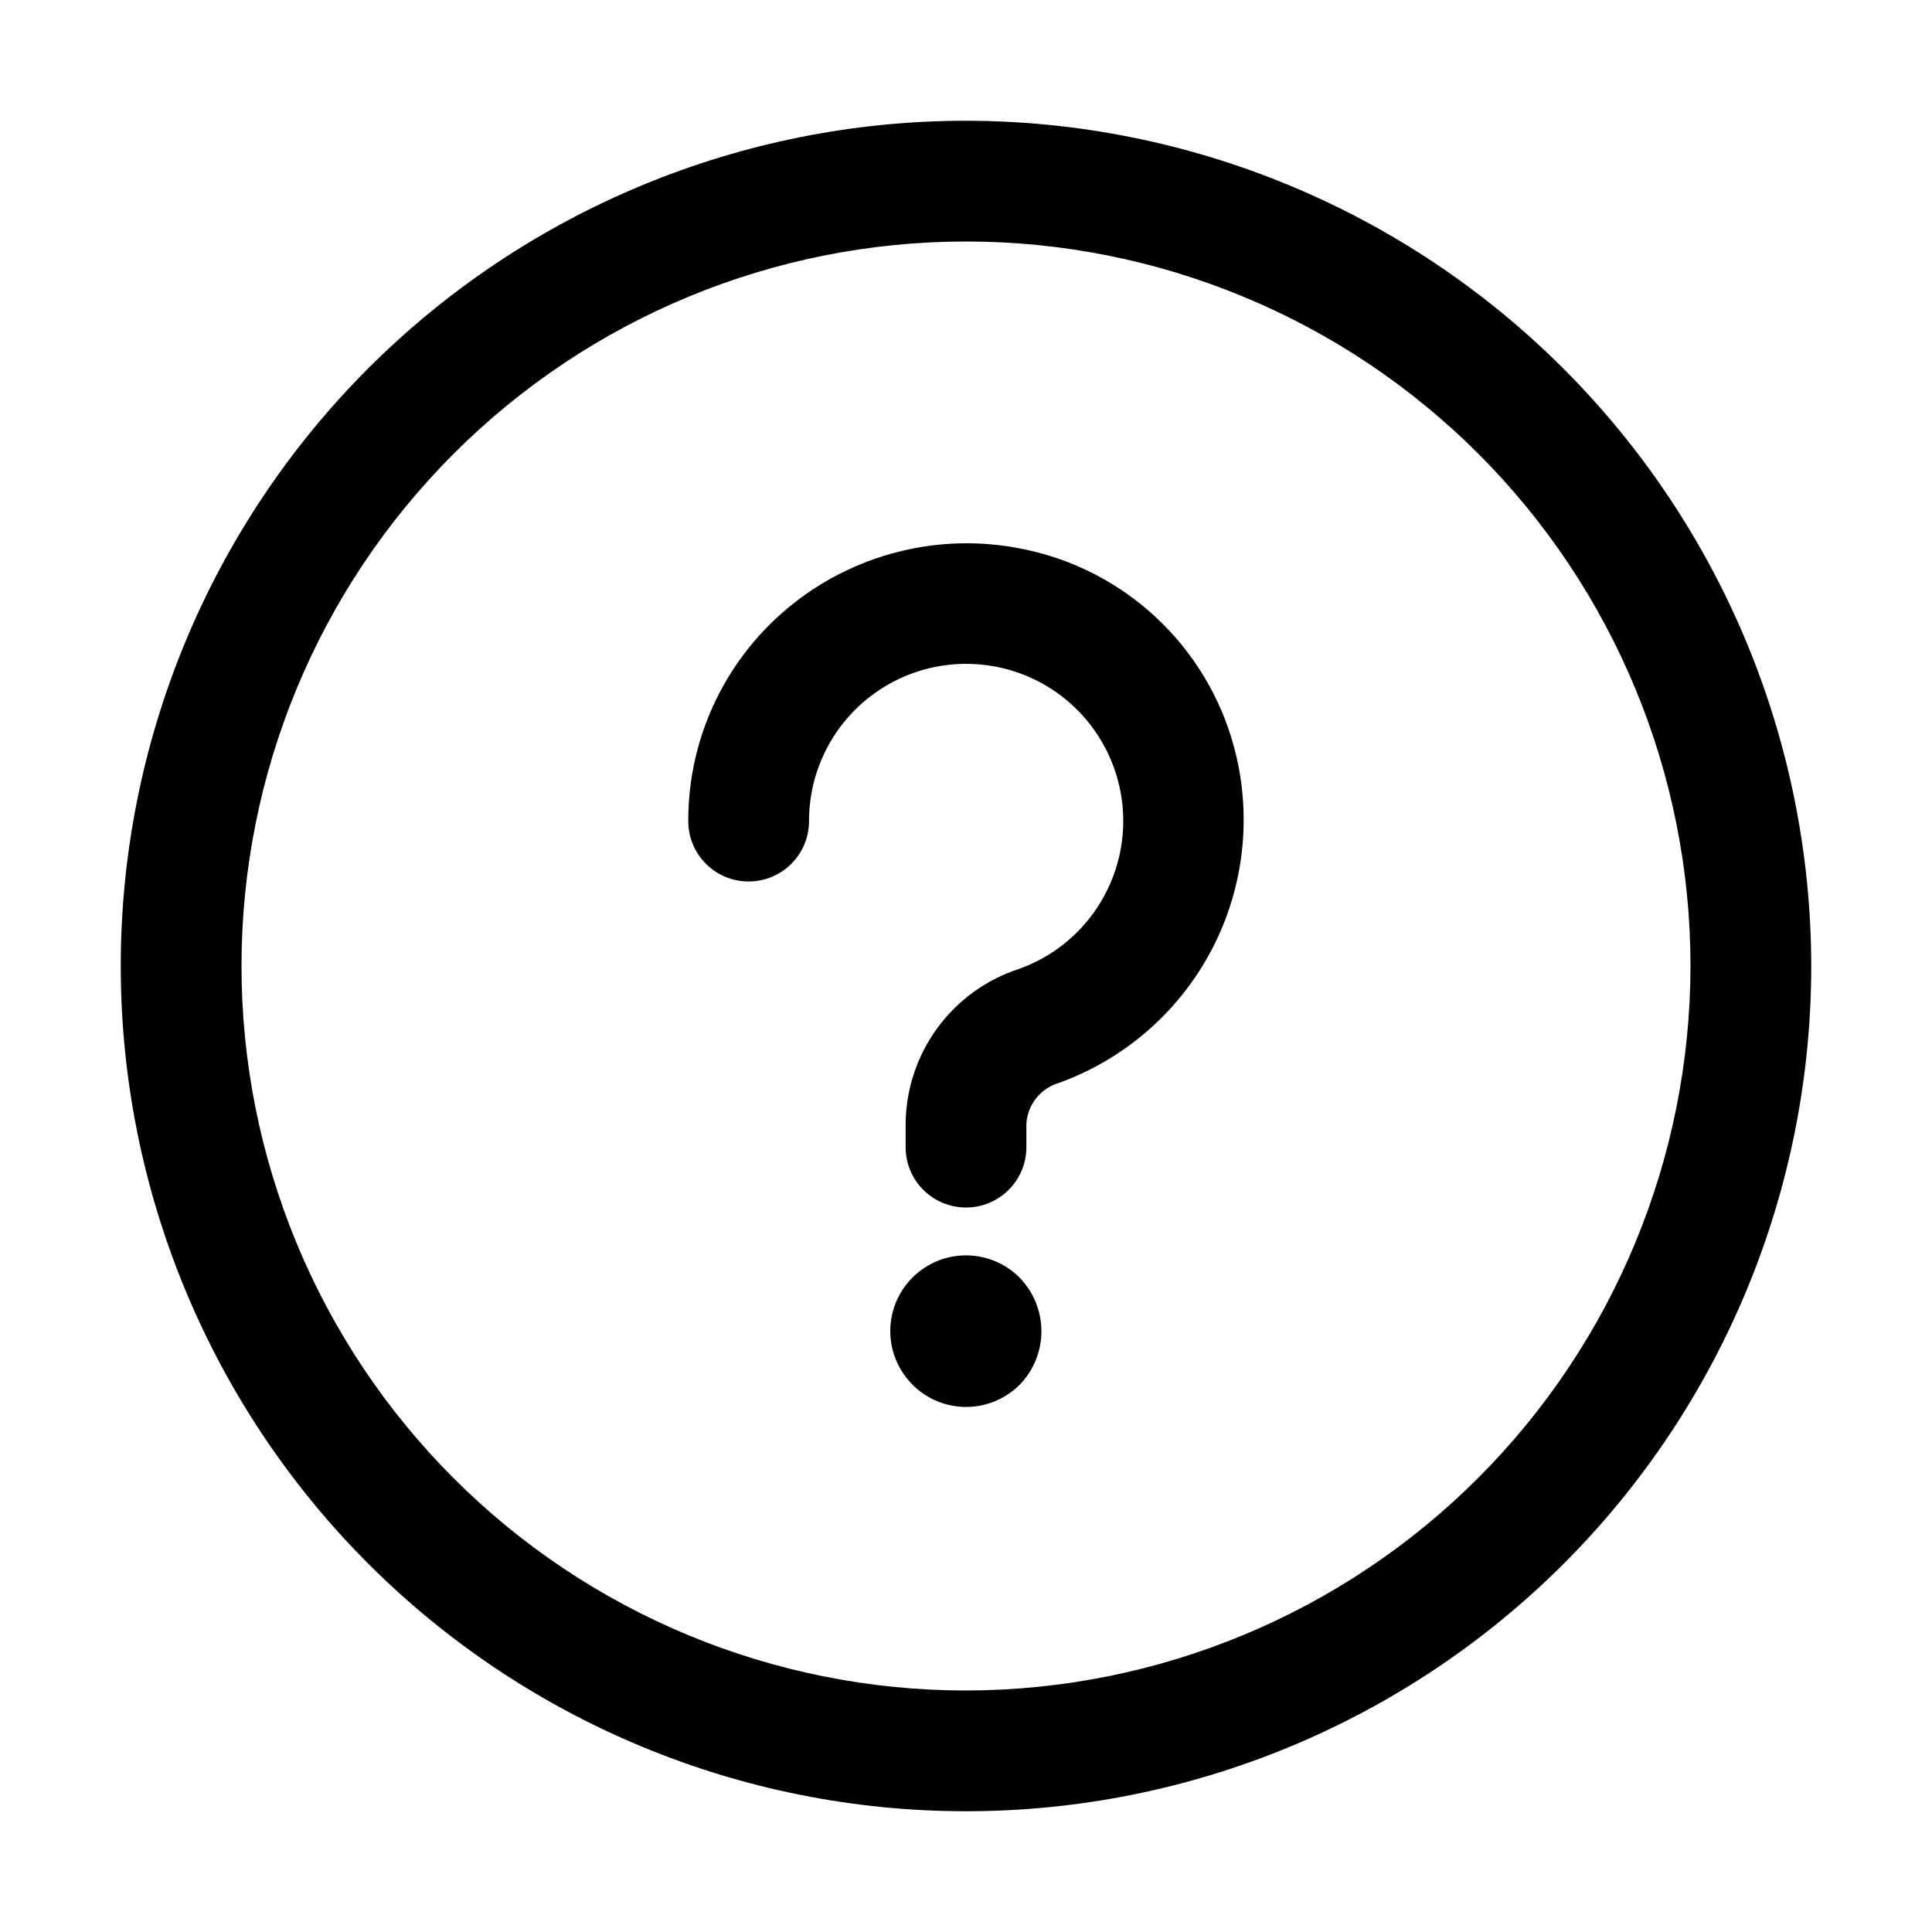 <?xml version="1.0" encoding="UTF-8"?>
<svg width="100pt" height="100pt" version="1.1" viewBox="0 0 100 100" xmlns="http://www.w3.org/2000/svg">
 <g>
  <path d="m53.344 28.504c-4.309-1.012-8.84 0.004-12.305 2.754-3.43 2.723-5.426 6.863-5.414 11.242 0 1.727 1.398 3.125 3.125 3.125s3.125-1.398 3.125-3.125c-0.004-3.039 1.688-5.824 4.387-7.227 2.695-1.398 5.949-1.176 8.434 0.574 2.481 1.754 3.781 4.742 3.367 7.754-0.414 3.008-2.469 5.539-5.336 6.555-3.461 1.133-5.812 4.348-5.852 7.992v1.227c0 1.727 1.398 3.125 3.125 3.125s3.125-1.398 3.125-3.125v-1.227c0.07-0.988 0.75-1.828 1.699-2.102 3.328-1.207 6.102-3.59 7.793-6.703 1.691-3.113 2.18-6.738 1.379-10.188-1.227-5.293-5.359-9.426-10.652-10.652z"/>
  <path d="m50 6.25c-11.602 0-22.73 4.609-30.938 12.812-8.203 8.207-12.812 19.336-12.812 30.938s4.609 22.73 12.812 30.938c8.207 8.203 19.336 12.812 30.938 12.812s22.73-4.609 30.938-12.812c8.203-8.207 12.812-19.336 12.812-30.938-0.012-11.598-4.625-22.719-12.828-30.922s-19.324-12.816-30.922-12.828zm0 81.25c-9.945 0-19.484-3.949-26.516-10.984-7.035-7.031-10.984-16.57-10.984-26.516s3.949-19.484 10.984-26.516c7.031-7.035 16.57-10.984 26.516-10.984s19.484 3.949 26.516 10.984c7.035 7.031 10.984 16.57 10.984 26.516-0.012 9.941-3.965 19.473-10.996 26.504s-16.562 10.984-26.504 10.996z"/>
  <path d="m52.773 66.129c-1.426-1.43-3.707-1.543-5.266-0.254-1.559 1.285-1.887 3.543-0.75 5.219 0.652 0.969 1.703 1.598 2.871 1.711 1.164 0.113 2.316-0.301 3.144-1.125 1.508-1.543 1.508-4.008 0-5.551z"/>
 </g>
</svg>
